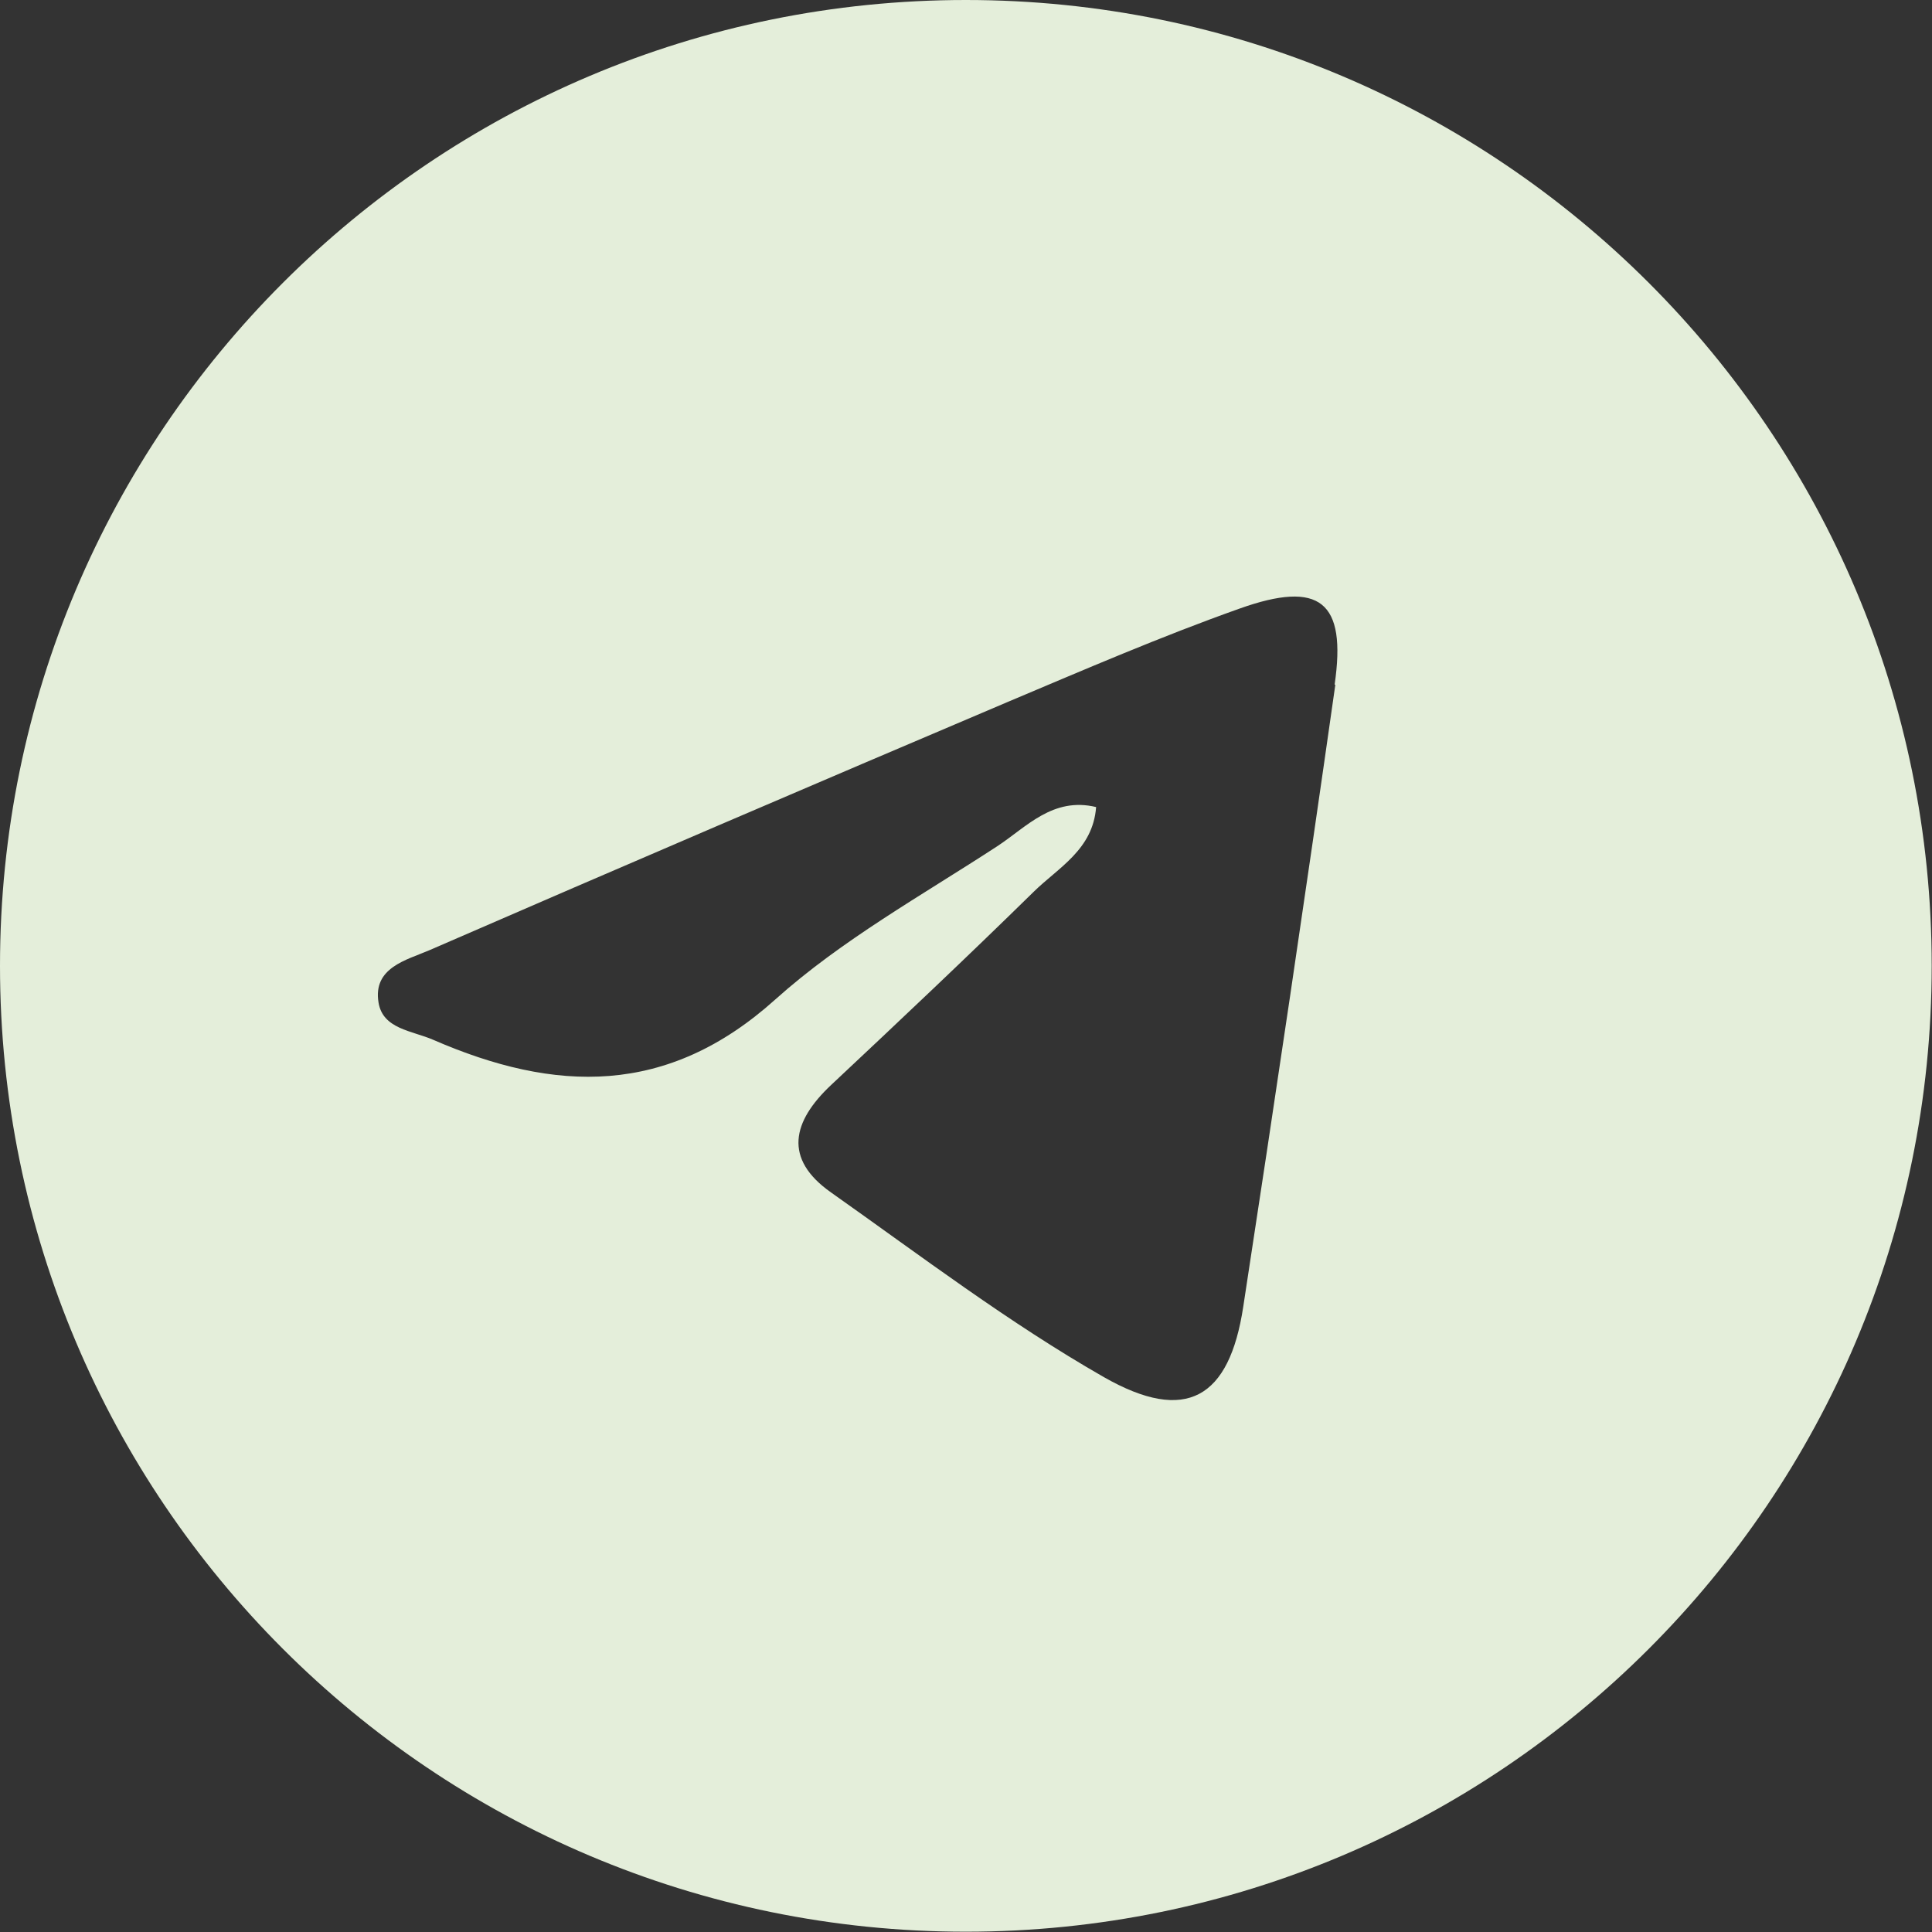 <?xml version="1.0" encoding="UTF-8"?> <svg xmlns="http://www.w3.org/2000/svg" width="26" height="26" viewBox="0 0 26 26" fill="none"><rect x="0" y="0" width="26" height="26" fill="#333333" stroke="none"/> <path d="M12.998 0C5.818 0 0 5.818 0 12.998C0 20.177 5.818 25.996 12.998 25.996C20.177 25.996 25.996 20.177 25.996 12.998C25.996 5.818 20.177 0 12.998 0ZM17.97 9.216C17.573 12.008 17.159 14.795 16.731 17.586C16.544 18.816 15.964 19.165 14.856 18.533C13.574 17.8 12.392 16.901 11.183 16.047C10.538 15.593 10.664 15.091 11.183 14.603C12.099 13.744 13.015 12.88 13.909 12.003C14.241 11.676 14.708 11.436 14.751 10.861C14.167 10.721 13.813 11.131 13.421 11.388C12.405 12.051 11.327 12.649 10.433 13.451C8.981 14.756 7.472 14.708 5.827 13.992C5.544 13.87 5.151 13.848 5.094 13.491C5.016 13.02 5.474 12.919 5.775 12.789C8.366 11.663 10.961 10.551 13.56 9.447C14.594 9.011 15.624 8.566 16.679 8.191C17.765 7.803 18.123 8.095 17.961 9.212L17.97 9.216Z" fill="#E4EEDA"></path> </svg> 